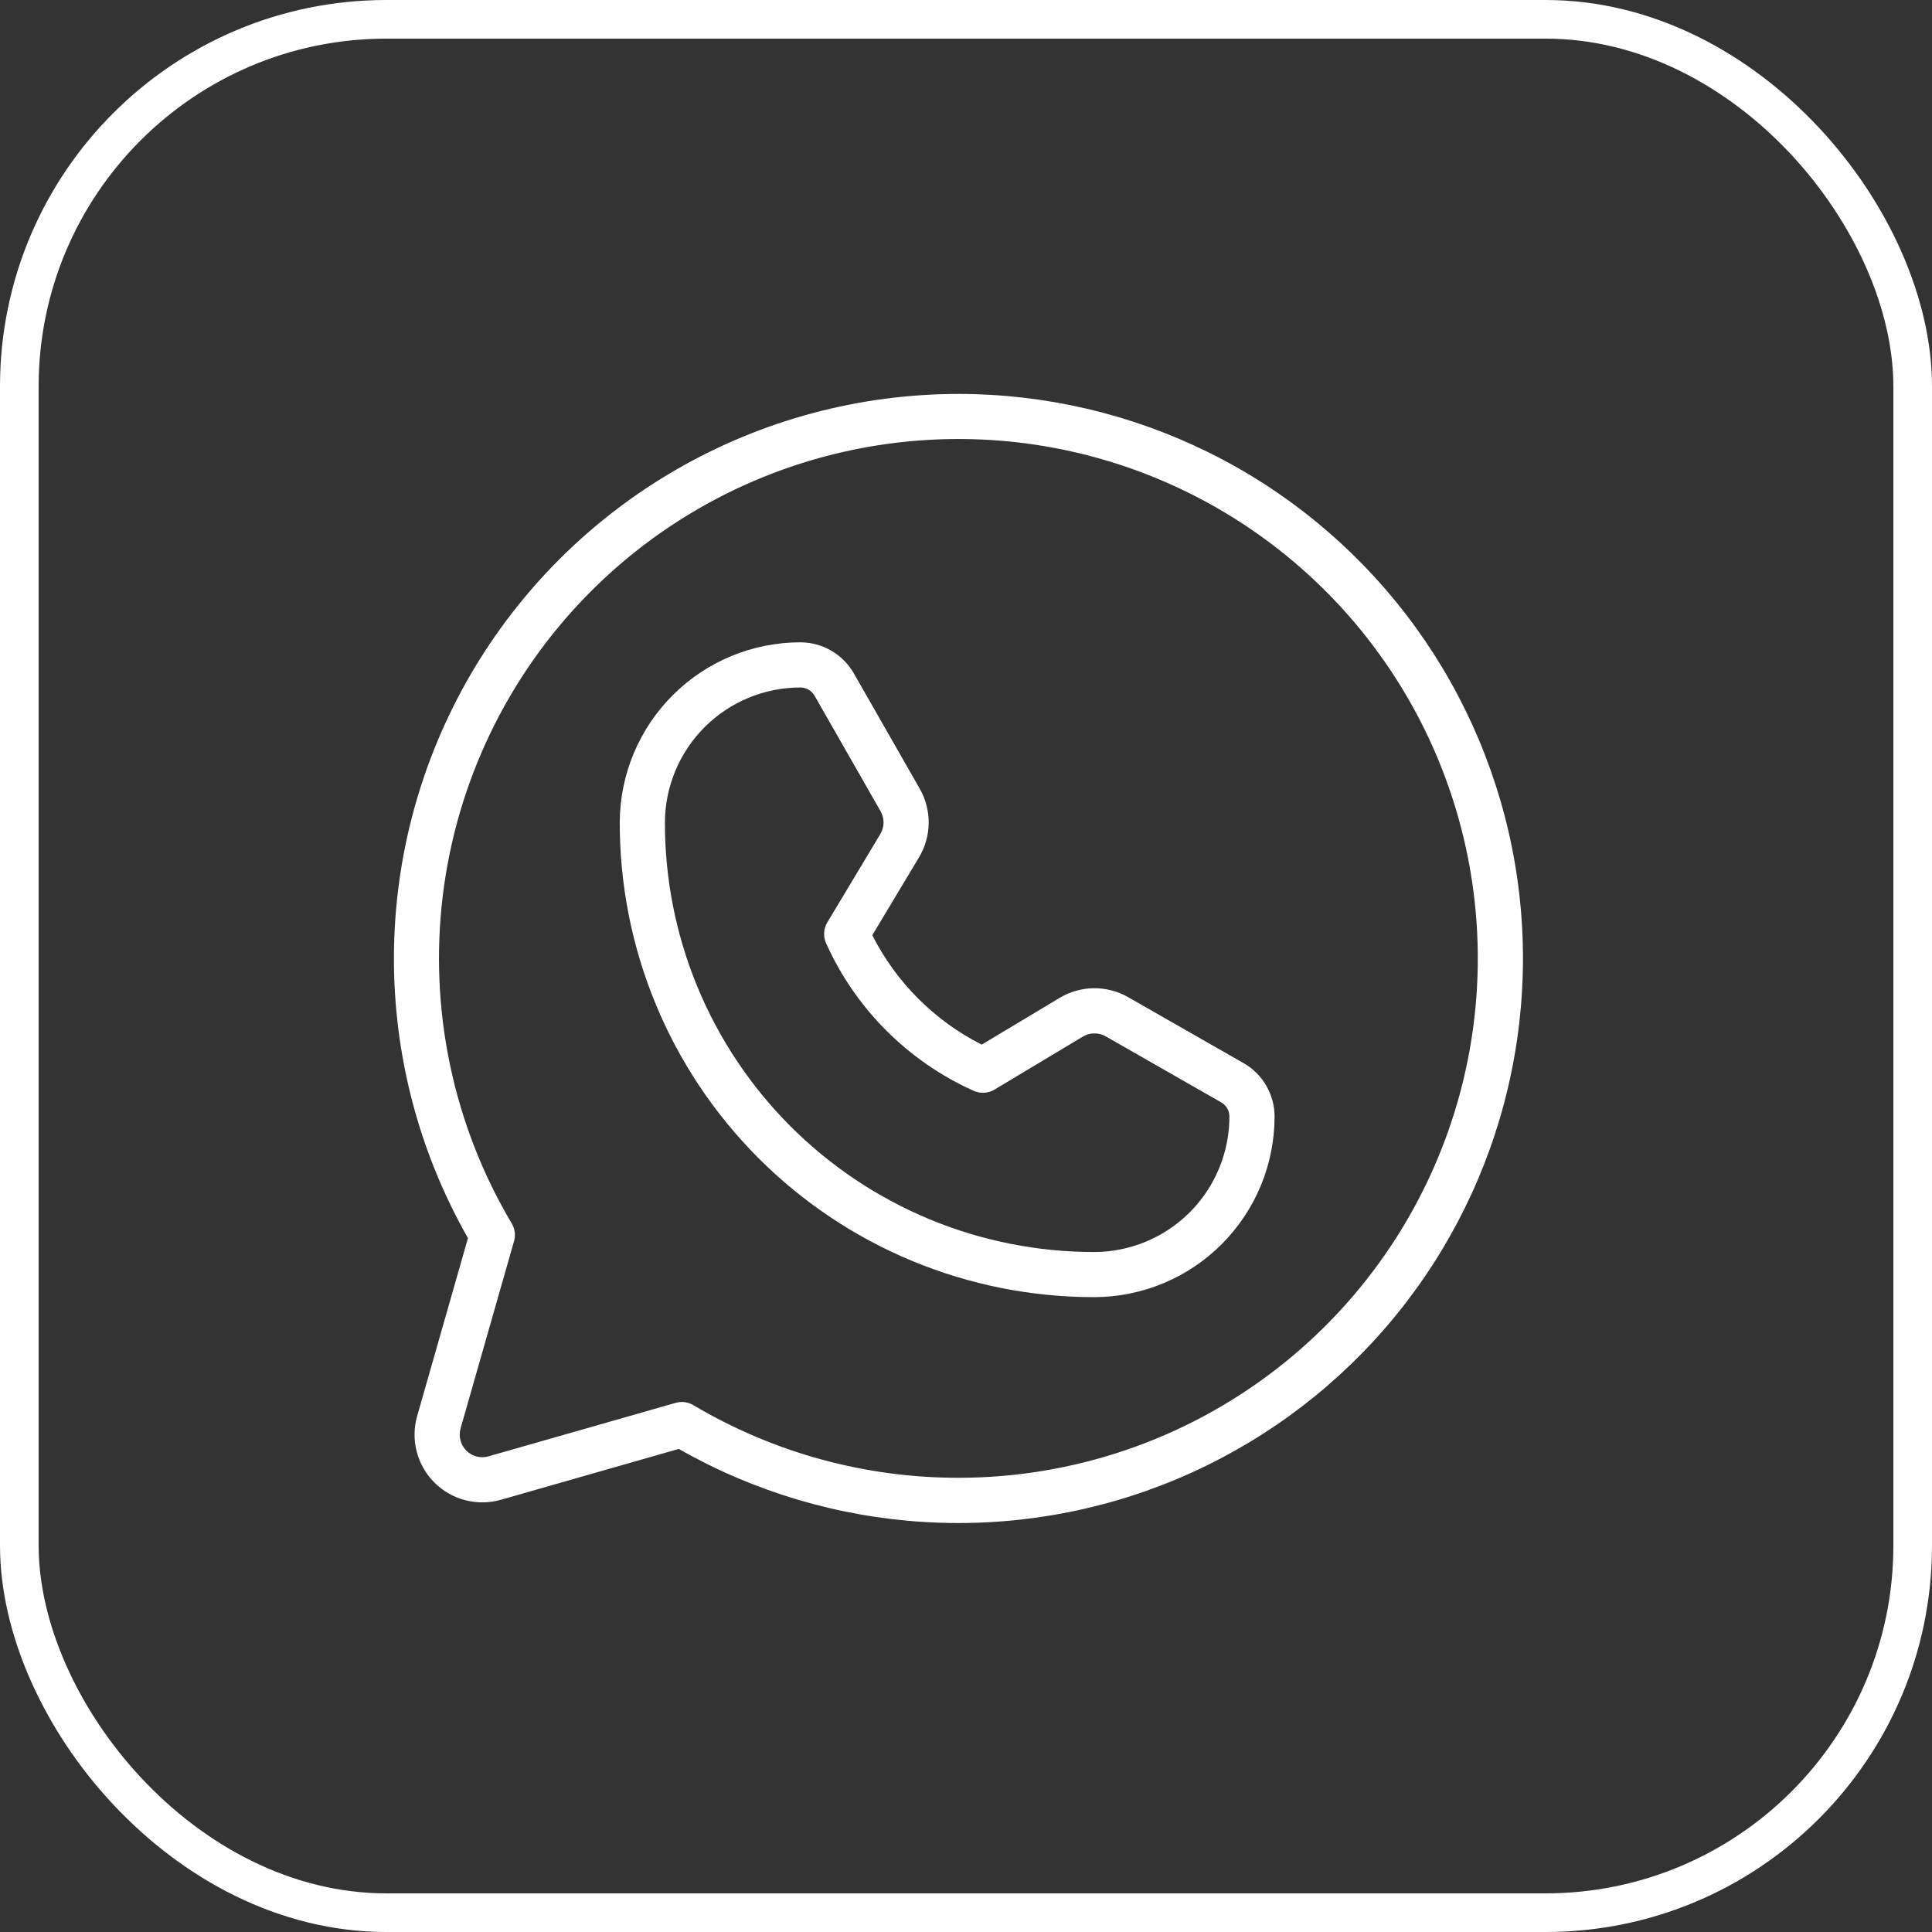 <?xml version="1.0" encoding="UTF-8"?> <svg xmlns="http://www.w3.org/2000/svg" width="50" height="50" viewBox="0 0 50 50" fill="none"><rect x="0" y="0" width="50" height="50" fill="#333333" stroke="none"/><rect x="0.5" y="0.5" width="49" height="49" rx="9.5" stroke="white"></rect><g clip-path="url(#clip0_226_199)"><path d="M24.805 10.195C22.247 10.196 19.734 10.868 17.518 12.144C15.301 13.42 13.458 15.256 12.173 17.467C10.888 19.679 10.206 22.189 10.195 24.746C10.184 27.304 10.845 29.82 12.111 32.042L10.796 36.647C10.71 36.947 10.706 37.265 10.784 37.568C10.863 37.87 11.021 38.147 11.242 38.368C11.463 38.589 11.739 38.747 12.042 38.825C12.344 38.903 12.662 38.9 12.963 38.814L17.567 37.498C19.511 38.606 21.684 39.253 23.917 39.389C26.151 39.525 28.386 39.146 30.45 38.281C32.514 37.416 34.351 36.089 35.821 34.402C37.291 32.715 38.353 30.712 38.926 28.549C39.5 26.386 39.569 24.12 39.128 21.927C38.687 19.733 37.748 17.67 36.383 15.896C35.019 14.123 33.265 12.686 31.258 11.698C29.25 10.71 27.042 10.195 24.805 10.195ZM24.805 38.245C22.391 38.247 20.021 37.598 17.945 36.365C17.877 36.325 17.801 36.298 17.722 36.288C17.643 36.278 17.562 36.284 17.486 36.306L12.642 37.69C12.542 37.718 12.436 37.72 12.335 37.694C12.234 37.667 12.142 37.615 12.068 37.541C11.995 37.467 11.942 37.375 11.916 37.275C11.89 37.174 11.891 37.068 11.92 36.967L13.303 32.123C13.325 32.047 13.331 31.967 13.321 31.888C13.311 31.809 13.284 31.733 13.244 31.664C11.73 29.114 11.102 26.134 11.458 23.19C11.814 20.245 13.134 17.501 15.212 15.385C17.29 13.269 20.01 11.899 22.948 11.49C25.885 11.08 28.875 11.654 31.453 13.121C34.031 14.589 36.05 16.867 37.198 19.602C38.346 22.337 38.557 25.375 37.798 28.242C37.039 31.109 35.353 33.645 33.003 35.454C30.653 37.264 27.771 38.245 24.805 38.245ZM32.184 27.514L29.195 25.806C28.925 25.651 28.618 25.572 28.307 25.575C27.995 25.578 27.69 25.665 27.423 25.825L25.406 27.035C24.185 26.416 23.193 25.424 22.575 24.203L23.785 22.186C23.945 21.919 24.031 21.614 24.034 21.303C24.038 20.991 23.958 20.685 23.804 20.414L22.096 17.425C21.956 17.182 21.755 16.98 21.512 16.839C21.27 16.698 20.994 16.624 20.714 16.623C19.477 16.624 18.291 17.114 17.415 17.987C16.539 18.86 16.044 20.044 16.039 21.281C16.037 22.894 16.352 24.492 16.968 25.983C17.584 27.473 18.487 28.828 19.627 29.97C20.767 31.111 22.12 32.017 23.61 32.634C25.101 33.252 26.698 33.57 28.311 33.57H28.328C29.565 33.565 30.75 33.071 31.622 32.195C32.495 31.318 32.986 30.132 32.986 28.895C32.986 28.615 32.911 28.339 32.77 28.097C32.63 27.854 32.428 27.653 32.184 27.514ZM28.327 32.402H28.311C26.852 32.402 25.406 32.114 24.058 31.555C22.71 30.996 21.485 30.177 20.454 29.144C19.423 28.111 18.605 26.886 18.048 25.537C17.491 24.188 17.206 22.742 17.208 21.283C17.212 20.356 17.583 19.468 18.24 18.814C18.897 18.159 19.787 17.792 20.714 17.792C20.788 17.792 20.862 17.812 20.926 17.849C20.991 17.887 21.044 17.94 21.081 18.005L22.789 20.994C22.84 21.084 22.867 21.187 22.866 21.29C22.865 21.394 22.836 21.496 22.783 21.585L21.411 23.871C21.362 23.952 21.334 24.043 21.329 24.137C21.323 24.231 21.34 24.325 21.379 24.411C22.142 26.109 23.501 27.468 25.198 28.23C25.284 28.269 25.378 28.286 25.472 28.281C25.566 28.275 25.658 28.247 25.739 28.198L28.024 26.827C28.114 26.773 28.215 26.745 28.319 26.744C28.423 26.742 28.525 26.769 28.615 26.82L31.604 28.529C31.669 28.566 31.723 28.619 31.76 28.683C31.797 28.748 31.817 28.821 31.817 28.895C31.817 29.823 31.45 30.712 30.796 31.369C30.142 32.026 29.254 32.398 28.327 32.402Z" fill="white"></path></g><defs><clipPath id="clip0_226_199"><rect width="29.608" height="29.608" fill="white" transform="translate(10 10)"></rect></clipPath></defs></svg> 